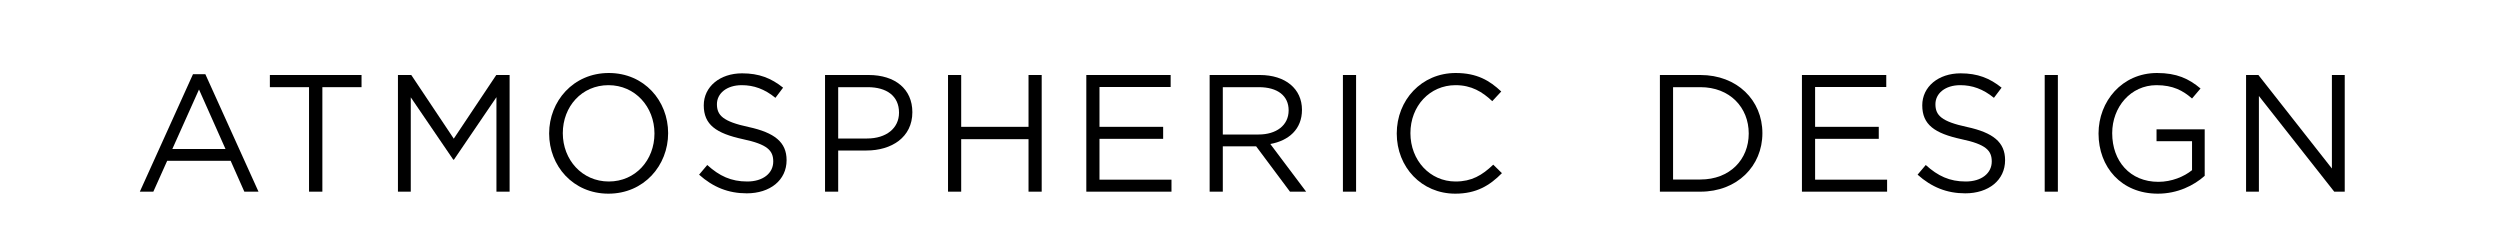 <svg width="300" height="30" viewBox="0 0 300 30" fill="none" xmlns="http://www.w3.org/2000/svg">
<path d="M24.64 8.9H23.16L16.78 23H18.4L20.06 19.3H27.68L29.32 23H31.02L24.64 8.9ZM27.06 17.88H20.68L23.88 10.74L27.06 17.88Z" fill="black"/>
<path d="M38.684 10.46H43.384V9H32.384V10.46H37.084V23H38.684V10.46Z" fill="black"/>
<path d="M59.573 11.66V23H61.153V9H59.553L54.453 16.64L49.353 9H47.753V23H49.293V11.68L54.393 19.16H54.473L59.573 11.66Z" fill="black"/>
<path d="M80.176 15.98C80.176 12.1 77.316 8.76 73.056 8.76C68.796 8.76 65.896 12.14 65.896 16.02C65.896 19.9 68.756 23.24 73.016 23.24C77.276 23.24 80.176 19.86 80.176 15.98ZM78.536 16.02C78.536 19.22 76.256 21.78 73.056 21.78C69.856 21.78 67.536 19.18 67.536 15.98C67.536 12.78 69.816 10.22 73.016 10.22C76.216 10.22 78.536 12.82 78.536 16.02Z" fill="black"/>
<path d="M86.031 12.5C86.031 11.22 87.191 10.22 89.01 10.22C90.451 10.22 91.751 10.68 93.05 11.74L93.971 10.52C92.55 9.38 91.091 8.8 89.05 8.8C86.391 8.8 84.451 10.4 84.451 12.64C84.451 14.96 85.93 16 89.15 16.7C92.091 17.32 92.79 18.06 92.79 19.38C92.79 20.8 91.55 21.78 89.671 21.78C87.731 21.78 86.331 21.12 84.871 19.8L83.891 20.96C85.57 22.46 87.391 23.2 89.611 23.2C92.391 23.2 94.391 21.64 94.391 19.22C94.391 17.06 92.951 15.92 89.831 15.24C86.751 14.58 86.031 13.84 86.031 12.5Z" fill="black"/>
<path d="M109.483 13.46C109.483 10.68 107.403 9 104.243 9H99.004V23H100.583V18.06H103.983C106.963 18.06 109.483 16.5 109.483 13.46ZM107.883 13.52C107.883 15.38 106.363 16.62 104.043 16.62H100.583V10.46H104.123C106.383 10.46 107.883 11.5 107.883 13.52Z" fill="black"/>
<path d="M123.423 16.7V23H125.003V9H123.423V15.22H115.343V9H113.763V23H115.343V16.7H123.423Z" fill="black"/>
<path d="M140.478 9H130.358V23H140.578V21.56H131.938V16.66H139.578V15.22H131.938V10.44H140.478V9Z" fill="black"/>
<path d="M156.737 23L152.437 17.28C154.637 16.88 156.237 15.52 156.237 13.18C156.237 10.66 154.257 9 151.177 9H145.157V23H146.737V17.56H150.737L154.797 23H156.737ZM154.637 13.24C154.637 15.06 153.137 16.14 151.037 16.14H146.737V10.46H151.057C153.317 10.46 154.637 11.5 154.637 13.24Z" fill="black"/>
<path d="M161.15 9V23H162.73V9H161.15Z" fill="black"/>
<path d="M180.23 20.78L179.19 19.76C177.85 21.04 176.59 21.78 174.67 21.78C171.59 21.78 169.25 19.24 169.25 15.98C169.25 12.72 171.57 10.22 174.67 10.22C176.57 10.22 177.89 11.02 179.07 12.14L180.15 10.98C178.75 9.66 177.23 8.76 174.69 8.76C170.57 8.76 167.61 12.02 167.61 16.02C167.61 20.06 170.59 23.24 174.63 23.24C177.17 23.24 178.77 22.26 180.23 20.78Z" fill="black"/>
<path d="M211.488 15.98C211.488 12.02 208.448 9 204.048 9H199.188V23H204.048C208.448 23 211.488 19.94 211.488 15.98ZM209.848 16.02C209.848 19.14 207.588 21.54 204.048 21.54H200.768V10.46H204.048C207.588 10.46 209.848 12.9 209.848 16.02Z" fill="black"/>
<path d="M226.352 9H216.232V23H226.452V21.56H217.812V16.66H225.452V15.22H217.812V10.44H226.352V9Z" fill="black"/>
<path d="M232.251 12.5C232.251 11.22 233.411 10.22 235.231 10.22C236.671 10.22 237.971 10.68 239.271 11.74L240.191 10.52C238.771 9.38 237.311 8.8 235.271 8.8C232.611 8.8 230.671 10.4 230.671 12.64C230.671 14.96 232.151 16 235.371 16.7C238.311 17.32 239.011 18.06 239.011 19.38C239.011 20.8 237.771 21.78 235.891 21.78C233.951 21.78 232.551 21.12 231.091 19.8L230.111 20.96C231.791 22.46 233.611 23.2 235.831 23.2C238.611 23.2 240.611 21.64 240.611 19.22C240.611 17.06 239.171 15.92 236.051 15.24C232.971 14.58 232.251 13.84 232.251 12.5Z" fill="black"/>
<path d="M245.364 9V23H246.944V9H245.364Z" fill="black"/>
<path d="M264.564 21.1V15.52H258.784V16.94H263.044V20.42C262.084 21.2 260.604 21.82 259.004 21.82C255.604 21.82 253.464 19.34 253.464 15.98C253.464 12.84 255.684 10.22 258.784 10.22C260.764 10.22 261.964 10.88 263.044 11.82L264.064 10.62C262.664 9.44 261.204 8.76 258.844 8.76C254.644 8.76 251.824 12.16 251.824 16.02C251.824 20.04 254.544 23.24 258.944 23.24C261.304 23.24 263.264 22.26 264.564 21.1Z" fill="black"/>
<path d="M279.828 20.22L271.008 9H269.528V23H271.068V11.52L280.108 23H281.368V9H279.828V20.22Z" fill="black"/>
</svg>
